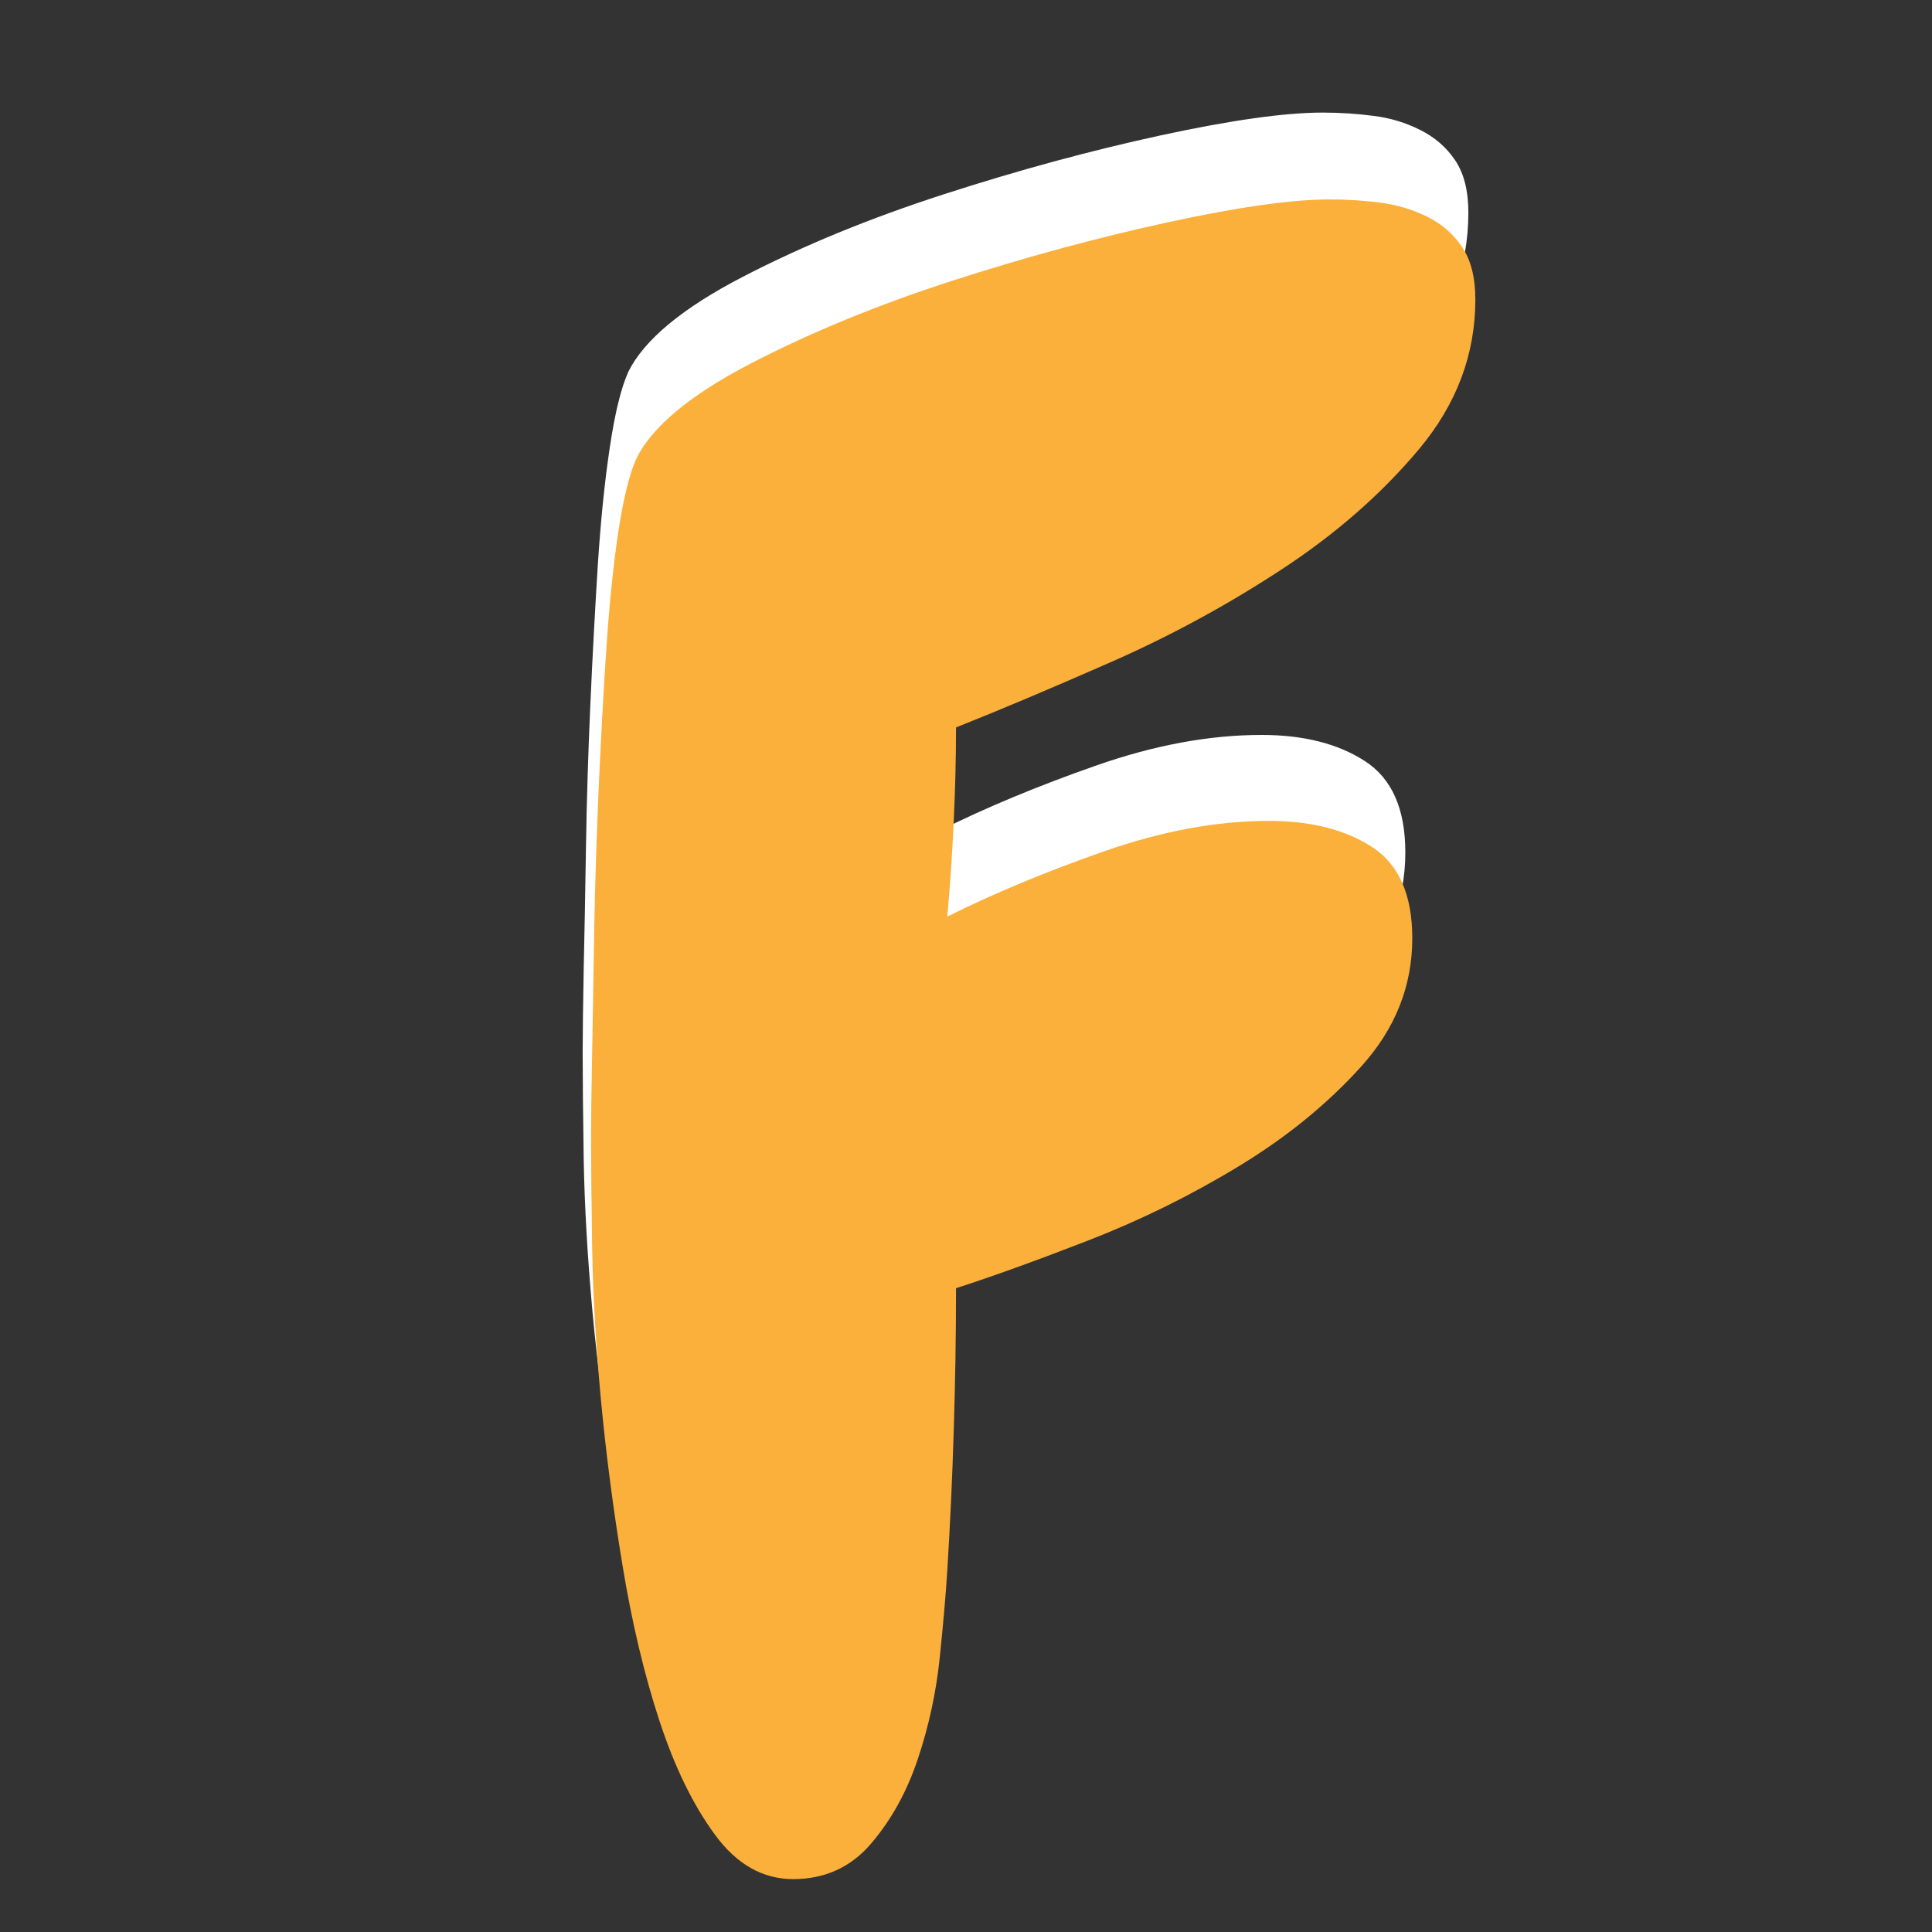 <svg width="55" height="55" viewBox="0 0 55 55" fill="none" xmlns="http://www.w3.org/2000/svg">
<rect x="0" y="0" width="55" height="55" fill="#333333" stroke="none"/>
<path d="M41.801 6.053C41.801 7.624 41.264 9.05 40.191 10.329C39.117 11.609 37.804 12.755 36.254 13.769C34.705 14.78 33.084 15.656 31.392 16.398C29.701 17.142 28.236 17.761 26.997 18.258C26.997 19.126 26.975 20.015 26.933 20.922C26.893 21.831 26.831 22.739 26.749 23.646C28.071 22.988 29.557 22.369 31.208 21.792C32.861 21.213 34.43 20.922 35.916 20.922C37.111 20.922 38.093 21.171 38.858 21.668C39.624 22.163 40.007 23.029 40.007 24.268C40.007 25.63 39.521 26.848 38.55 27.922C37.578 28.995 36.41 29.945 35.045 30.77C33.683 31.595 32.258 32.299 30.77 32.878C29.285 33.455 28.027 33.909 26.997 34.24C26.997 35.602 26.975 36.954 26.933 38.296C26.893 39.639 26.831 40.971 26.749 42.293C26.705 42.953 26.632 43.778 26.53 44.769C26.427 45.761 26.219 46.721 25.909 47.652C25.6 48.581 25.155 49.386 24.576 50.068C24 50.748 23.256 51.087 22.349 51.087C21.48 51.087 20.736 50.665 20.117 49.82C19.501 48.972 18.975 47.888 18.541 46.569C18.106 45.246 17.756 43.77 17.487 42.139C17.219 40.506 17.011 38.905 16.866 37.337C16.723 35.766 16.64 34.322 16.617 33.002C16.598 31.68 16.587 30.668 16.587 29.965C16.587 29.428 16.598 28.635 16.617 27.584C16.64 26.53 16.662 25.364 16.682 24.084C16.702 22.801 16.743 21.459 16.806 20.057C16.868 18.653 16.941 17.32 17.02 16.06C17.102 14.801 17.216 13.687 17.363 12.715C17.508 11.744 17.684 11.032 17.89 10.577C18.344 9.67 19.427 8.771 21.141 7.883C22.854 6.995 24.763 6.211 26.868 5.531C28.976 4.849 31.03 4.291 33.032 3.856C35.037 3.422 36.577 3.205 37.65 3.205C38.148 3.205 38.632 3.237 39.107 3.299C39.581 3.359 40.023 3.493 40.434 3.702C40.848 3.908 41.18 4.197 41.428 4.567C41.677 4.939 41.801 5.434 41.801 6.053Z" fill="white"/>
<path d="M42 8.525C42 10.093 41.463 11.516 40.389 12.795C39.318 14.072 38.009 15.215 36.462 16.225C34.917 17.237 33.3 18.113 31.61 18.855C29.92 19.598 28.455 20.216 27.216 20.709C27.216 21.578 27.193 22.467 27.151 23.374C27.111 24.279 27.049 25.186 26.967 26.093C28.29 25.434 29.773 24.816 31.421 24.239C33.072 23.66 34.639 23.369 36.124 23.369C37.32 23.369 38.299 23.617 39.062 24.115C39.824 24.609 40.205 25.474 40.205 26.71C40.205 28.072 39.719 29.29 38.749 30.363C37.781 31.435 36.616 32.382 35.254 33.207C33.895 34.032 32.473 34.733 30.989 35.31C29.504 35.886 28.246 36.341 27.216 36.672C27.216 38.032 27.193 39.381 27.151 40.723C27.111 42.063 27.049 43.392 26.967 44.71C26.927 45.37 26.855 46.195 26.753 47.186C26.65 48.178 26.443 49.137 26.132 50.064C25.824 50.993 25.381 51.797 24.805 52.475C24.228 53.155 23.485 53.494 22.578 53.494C21.713 53.494 20.969 53.072 20.351 52.227C19.73 51.382 19.203 50.3 18.77 48.98C18.338 47.662 17.989 46.189 17.721 44.561C17.452 42.931 17.245 41.332 17.099 39.764C16.956 38.197 16.876 36.754 16.856 35.434C16.836 34.115 16.826 33.105 16.826 32.402C16.826 31.865 16.836 31.072 16.856 30.02C16.876 28.97 16.895 27.806 16.915 26.526C16.938 25.247 16.98 23.906 17.04 22.504C17.102 21.102 17.175 19.774 17.258 18.517C17.34 17.258 17.453 16.145 17.596 15.177C17.742 14.206 17.917 13.494 18.123 13.039C18.577 12.134 19.66 11.238 21.37 10.349C23.082 9.462 24.99 8.678 27.091 7.998C29.195 7.319 31.247 6.763 33.246 6.328C35.247 5.894 36.783 5.677 37.854 5.677C38.351 5.677 38.836 5.709 39.311 5.771C39.784 5.834 40.227 5.969 40.638 6.174C41.052 6.38 41.381 6.668 41.627 7.039C41.876 7.41 42 7.906 42 8.525Z" fill="#FBB03B"/>
</svg>
